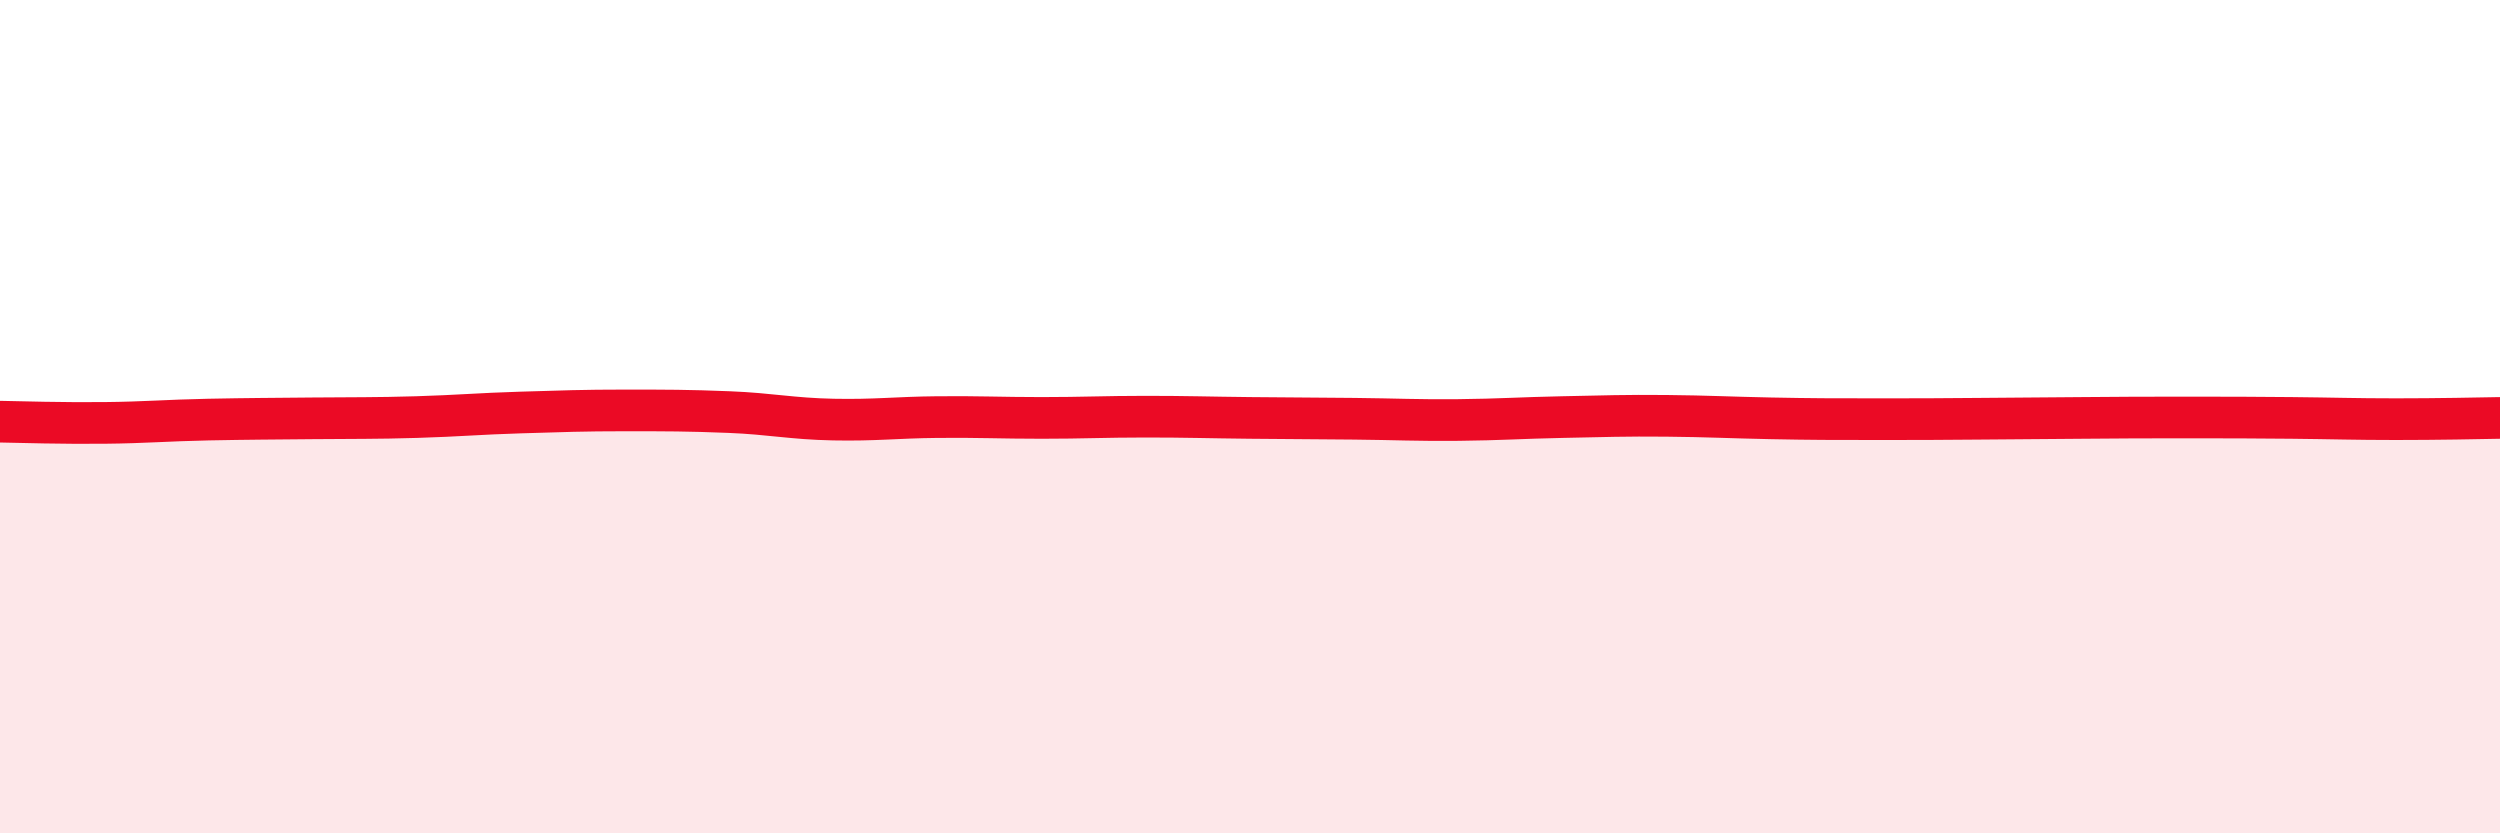 
    <svg width="60" height="20" viewBox="0 0 60 20" xmlns="http://www.w3.org/2000/svg">
      <path
        d="M 0,10.12 C 0.5,10.13 1.5,10.16 2.5,10.15 C 3.5,10.14 4,10.09 5,10.07 C 6,10.05 6.5,10.05 7.5,10.04 C 8.5,10.03 9,10.04 10,10.01 C 11,9.98 11.5,9.93 12.5,9.9 C 13.5,9.87 14,9.85 15,9.85 C 16,9.85 16.5,9.85 17.5,9.89 C 18.5,9.93 19,10.05 20,10.07 C 21,10.09 21.5,10.02 22.5,10.01 C 23.5,10 24,10.03 25,10.03 C 26,10.03 26.5,10 27.5,10 C 28.5,10 29,10.02 30,10.03 C 31,10.04 31.5,10.04 32.5,10.05 C 33.5,10.06 34,10.09 35,10.08 C 36,10.07 36.5,10.03 37.5,10.01 C 38.5,9.99 39,9.97 40,9.98 C 41,9.99 41.5,10.02 42.5,10.04 C 43.5,10.06 44,10.06 45,10.06 C 46,10.06 46.5,10.06 47.5,10.05 C 48.5,10.04 49,10.04 50,10.03 C 51,10.02 51.5,10.02 52.5,10.02 C 53.5,10.02 54,10.02 55,10.03 C 56,10.04 56.5,10.06 57.5,10.06 C 58.5,10.06 59.5,10.04 60,10.03L60 20L0 20Z"
        fill="#EB0A25"
        opacity="0.1"
        stroke-linecap="round"
        stroke-linejoin="round"
      />
      <path
        d="M 0,10.12 C 0.5,10.13 1.5,10.16 2.5,10.15 C 3.5,10.14 4,10.09 5,10.07 C 6,10.05 6.5,10.05 7.5,10.04 C 8.5,10.03 9,10.04 10,10.01 C 11,9.98 11.5,9.93 12.5,9.9 C 13.5,9.87 14,9.85 15,9.85 C 16,9.85 16.5,9.85 17.5,9.89 C 18.5,9.93 19,10.05 20,10.07 C 21,10.09 21.5,10.02 22.5,10.01 C 23.5,10 24,10.03 25,10.03 C 26,10.03 26.5,10 27.5,10 C 28.5,10 29,10.02 30,10.03 C 31,10.04 31.5,10.04 32.5,10.05 C 33.5,10.06 34,10.09 35,10.08 C 36,10.07 36.5,10.03 37.5,10.01 C 38.5,9.99 39,9.97 40,9.98 C 41,9.99 41.5,10.02 42.5,10.04 C 43.5,10.06 44,10.06 45,10.06 C 46,10.06 46.5,10.06 47.5,10.05 C 48.5,10.04 49,10.04 50,10.03 C 51,10.02 51.5,10.02 52.5,10.02 C 53.5,10.02 54,10.02 55,10.03 C 56,10.04 56.5,10.06 57.5,10.06 C 58.5,10.06 59.5,10.04 60,10.03"
        stroke="#EB0A25"
        stroke-width="1"
        fill="none"
        stroke-linecap="round"
        stroke-linejoin="round"
      />
    </svg>
  